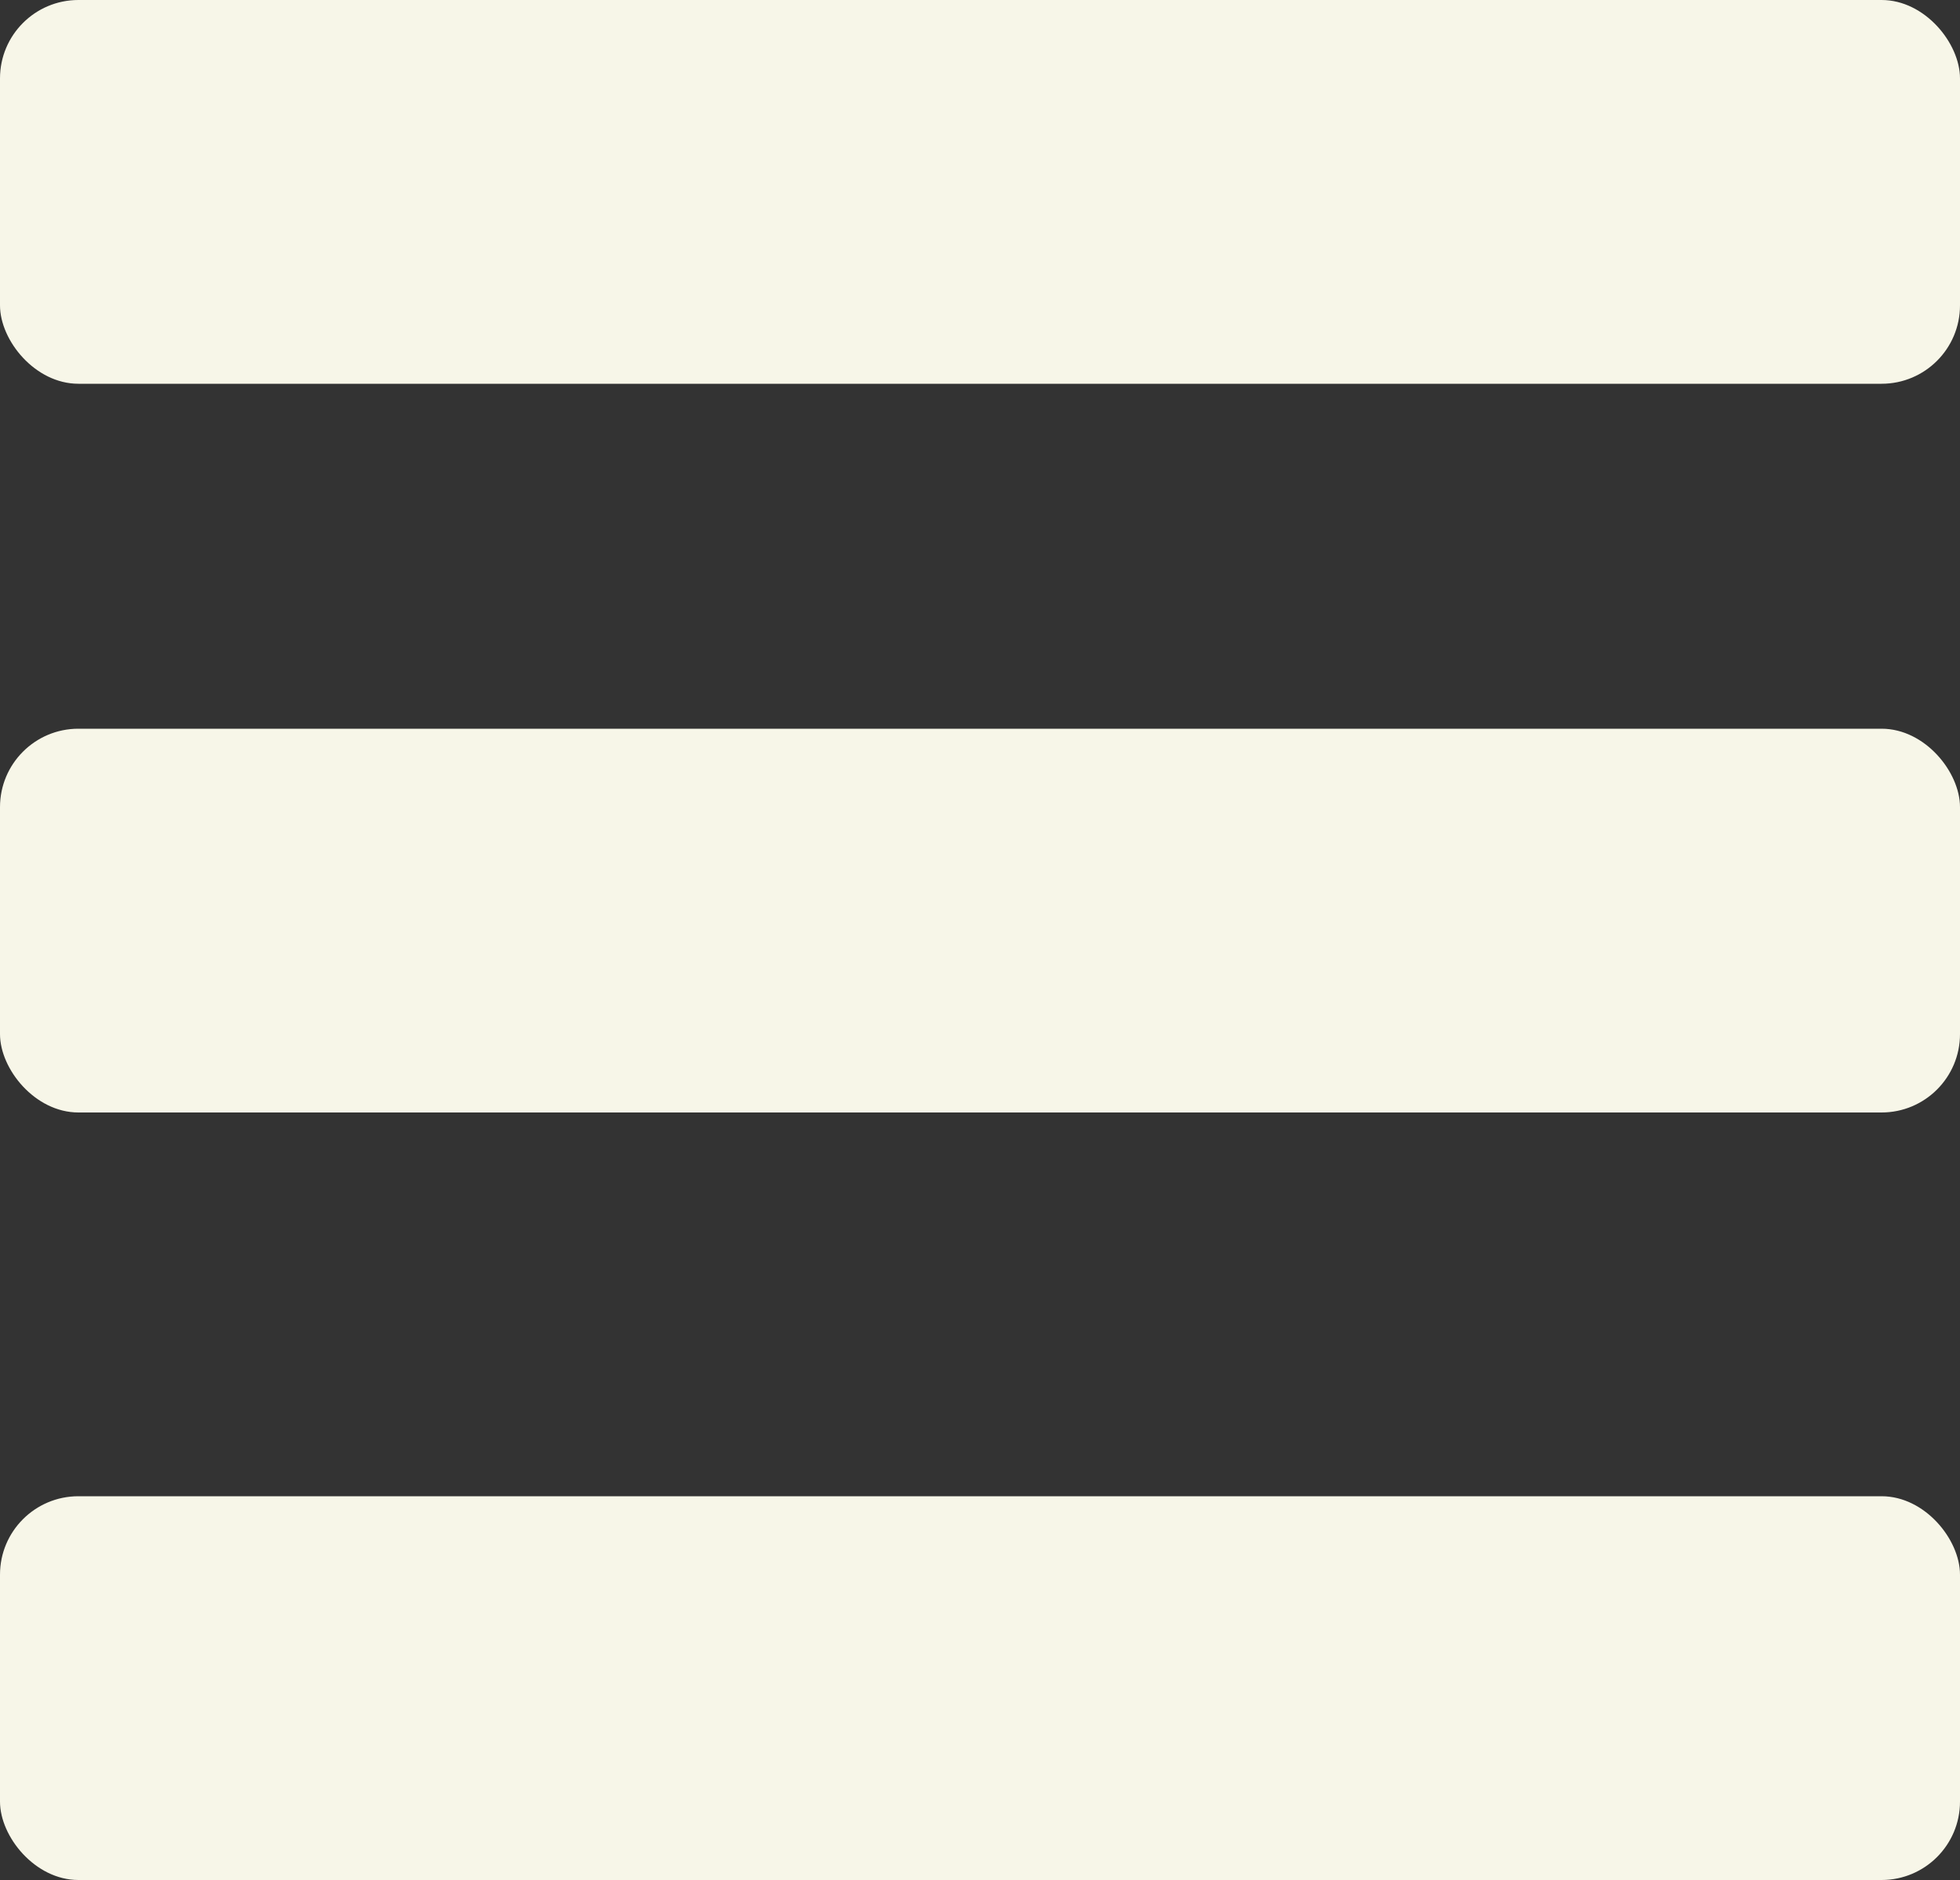 <?xml version="1.0" encoding="UTF-8"?> <svg xmlns="http://www.w3.org/2000/svg" id="Слой_1" data-name="Слой 1" viewBox="0 0 50 47.97"><rect x="0" y="0" width="50" height="47.97" fill="#333333" stroke="none"/> <defs> <style>.cls-1{fill:#f7f6e8;}</style> </defs> <title>Анима Меню</title> <rect class="cls-1" width="50" height="9.79" rx="2" ry="2"></rect> <rect class="cls-1" y="18.59" width="50" height="9.79" rx="2" ry="2"></rect> <rect class="cls-1" y="38.17" width="50" height="9.79" rx="2" ry="2"></rect> </svg> 